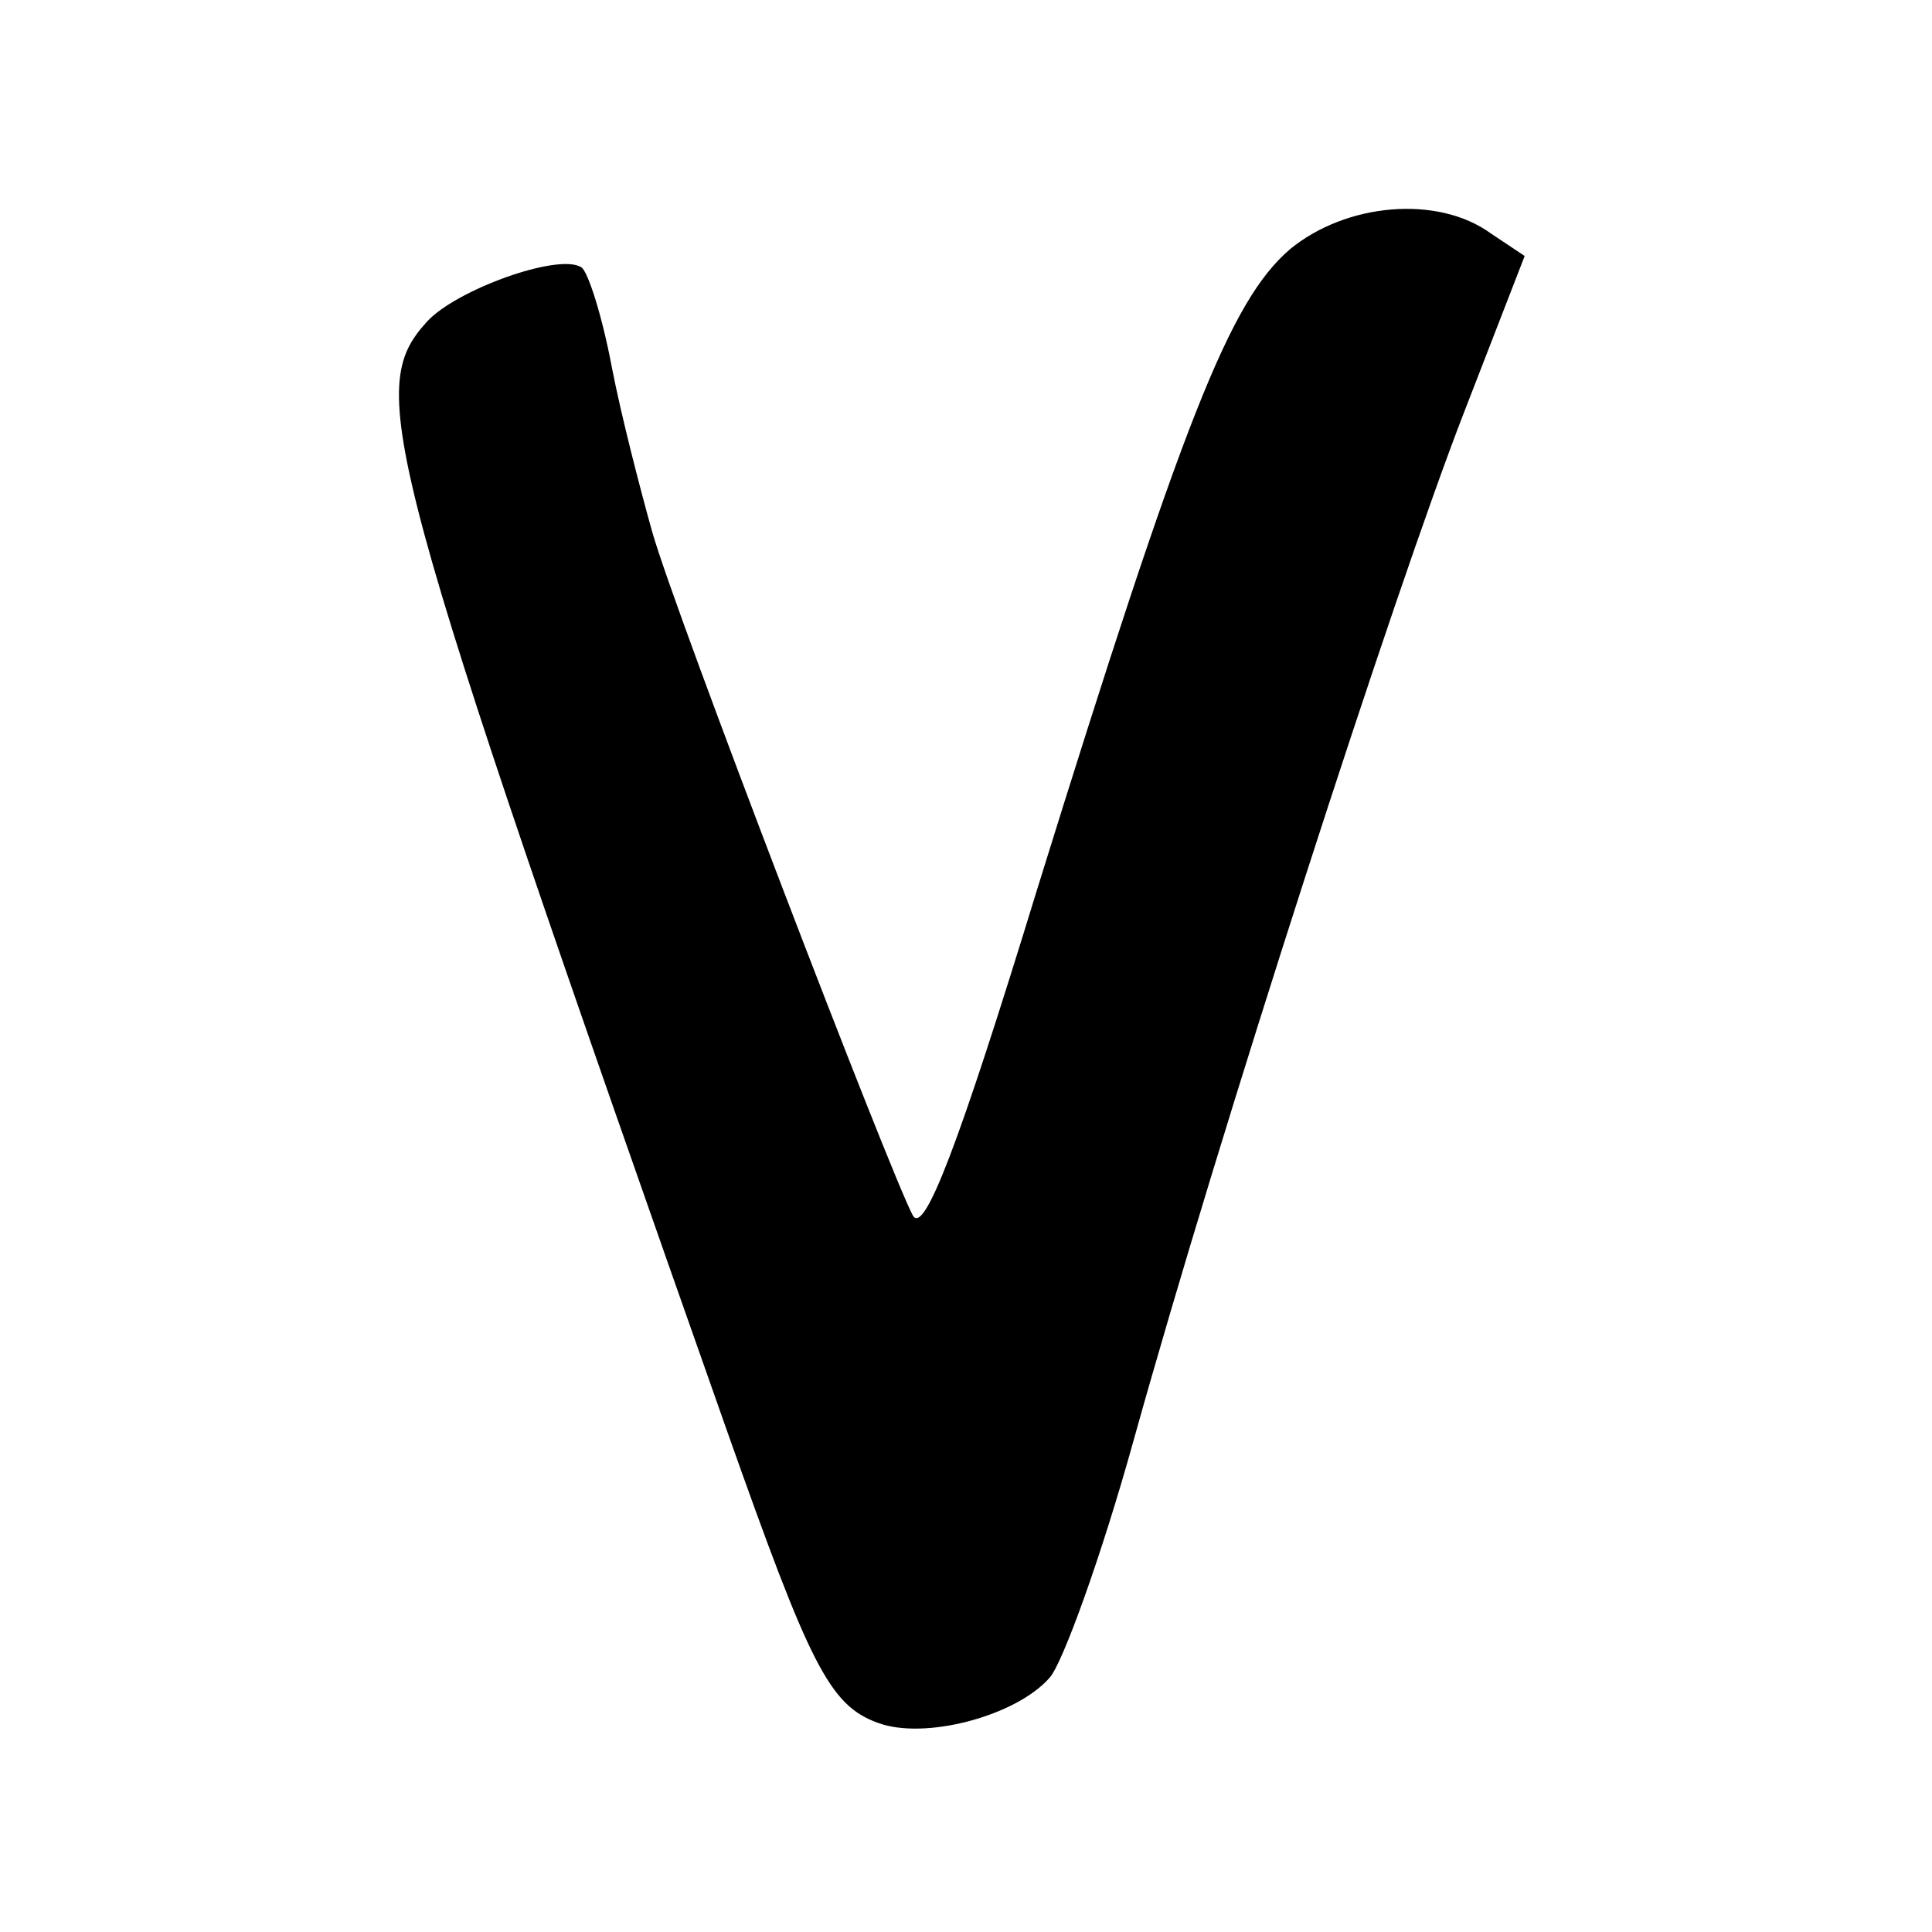 <?xml version="1.0" standalone="no"?>
<!DOCTYPE svg PUBLIC "-//W3C//DTD SVG 20010904//EN"
 "http://www.w3.org/TR/2001/REC-SVG-20010904/DTD/svg10.dtd">
<svg version="1.0" xmlns="http://www.w3.org/2000/svg"
 width="120pt" height="120pt" viewBox="0 0 120 120"
 preserveAspectRatio="xMidYMid meet">
<g transform="translate(0,120) scale(0.1,-0.1)"
fill="#000000" stroke="none">
<path d="M801 1045 c-37 -32 -66 -105 -157 -398 -49 -160 -70 -214 -77 -202
-14 26 -148 375 -162 425 -7 25 -19 71 -25 102 -6 32 -15 60 -19 62 -14 9 -78
-14 -96 -34 -38 -42 -28 -80 187 -690 51 -144 63 -169 93 -180 29 -11 86 4
107 28 8 9 32 75 52 147 54 194 162 527 205 638 l38 98 -21 14 c-33 24 -90 19
-125 -10z"/>
</g>
</svg>
